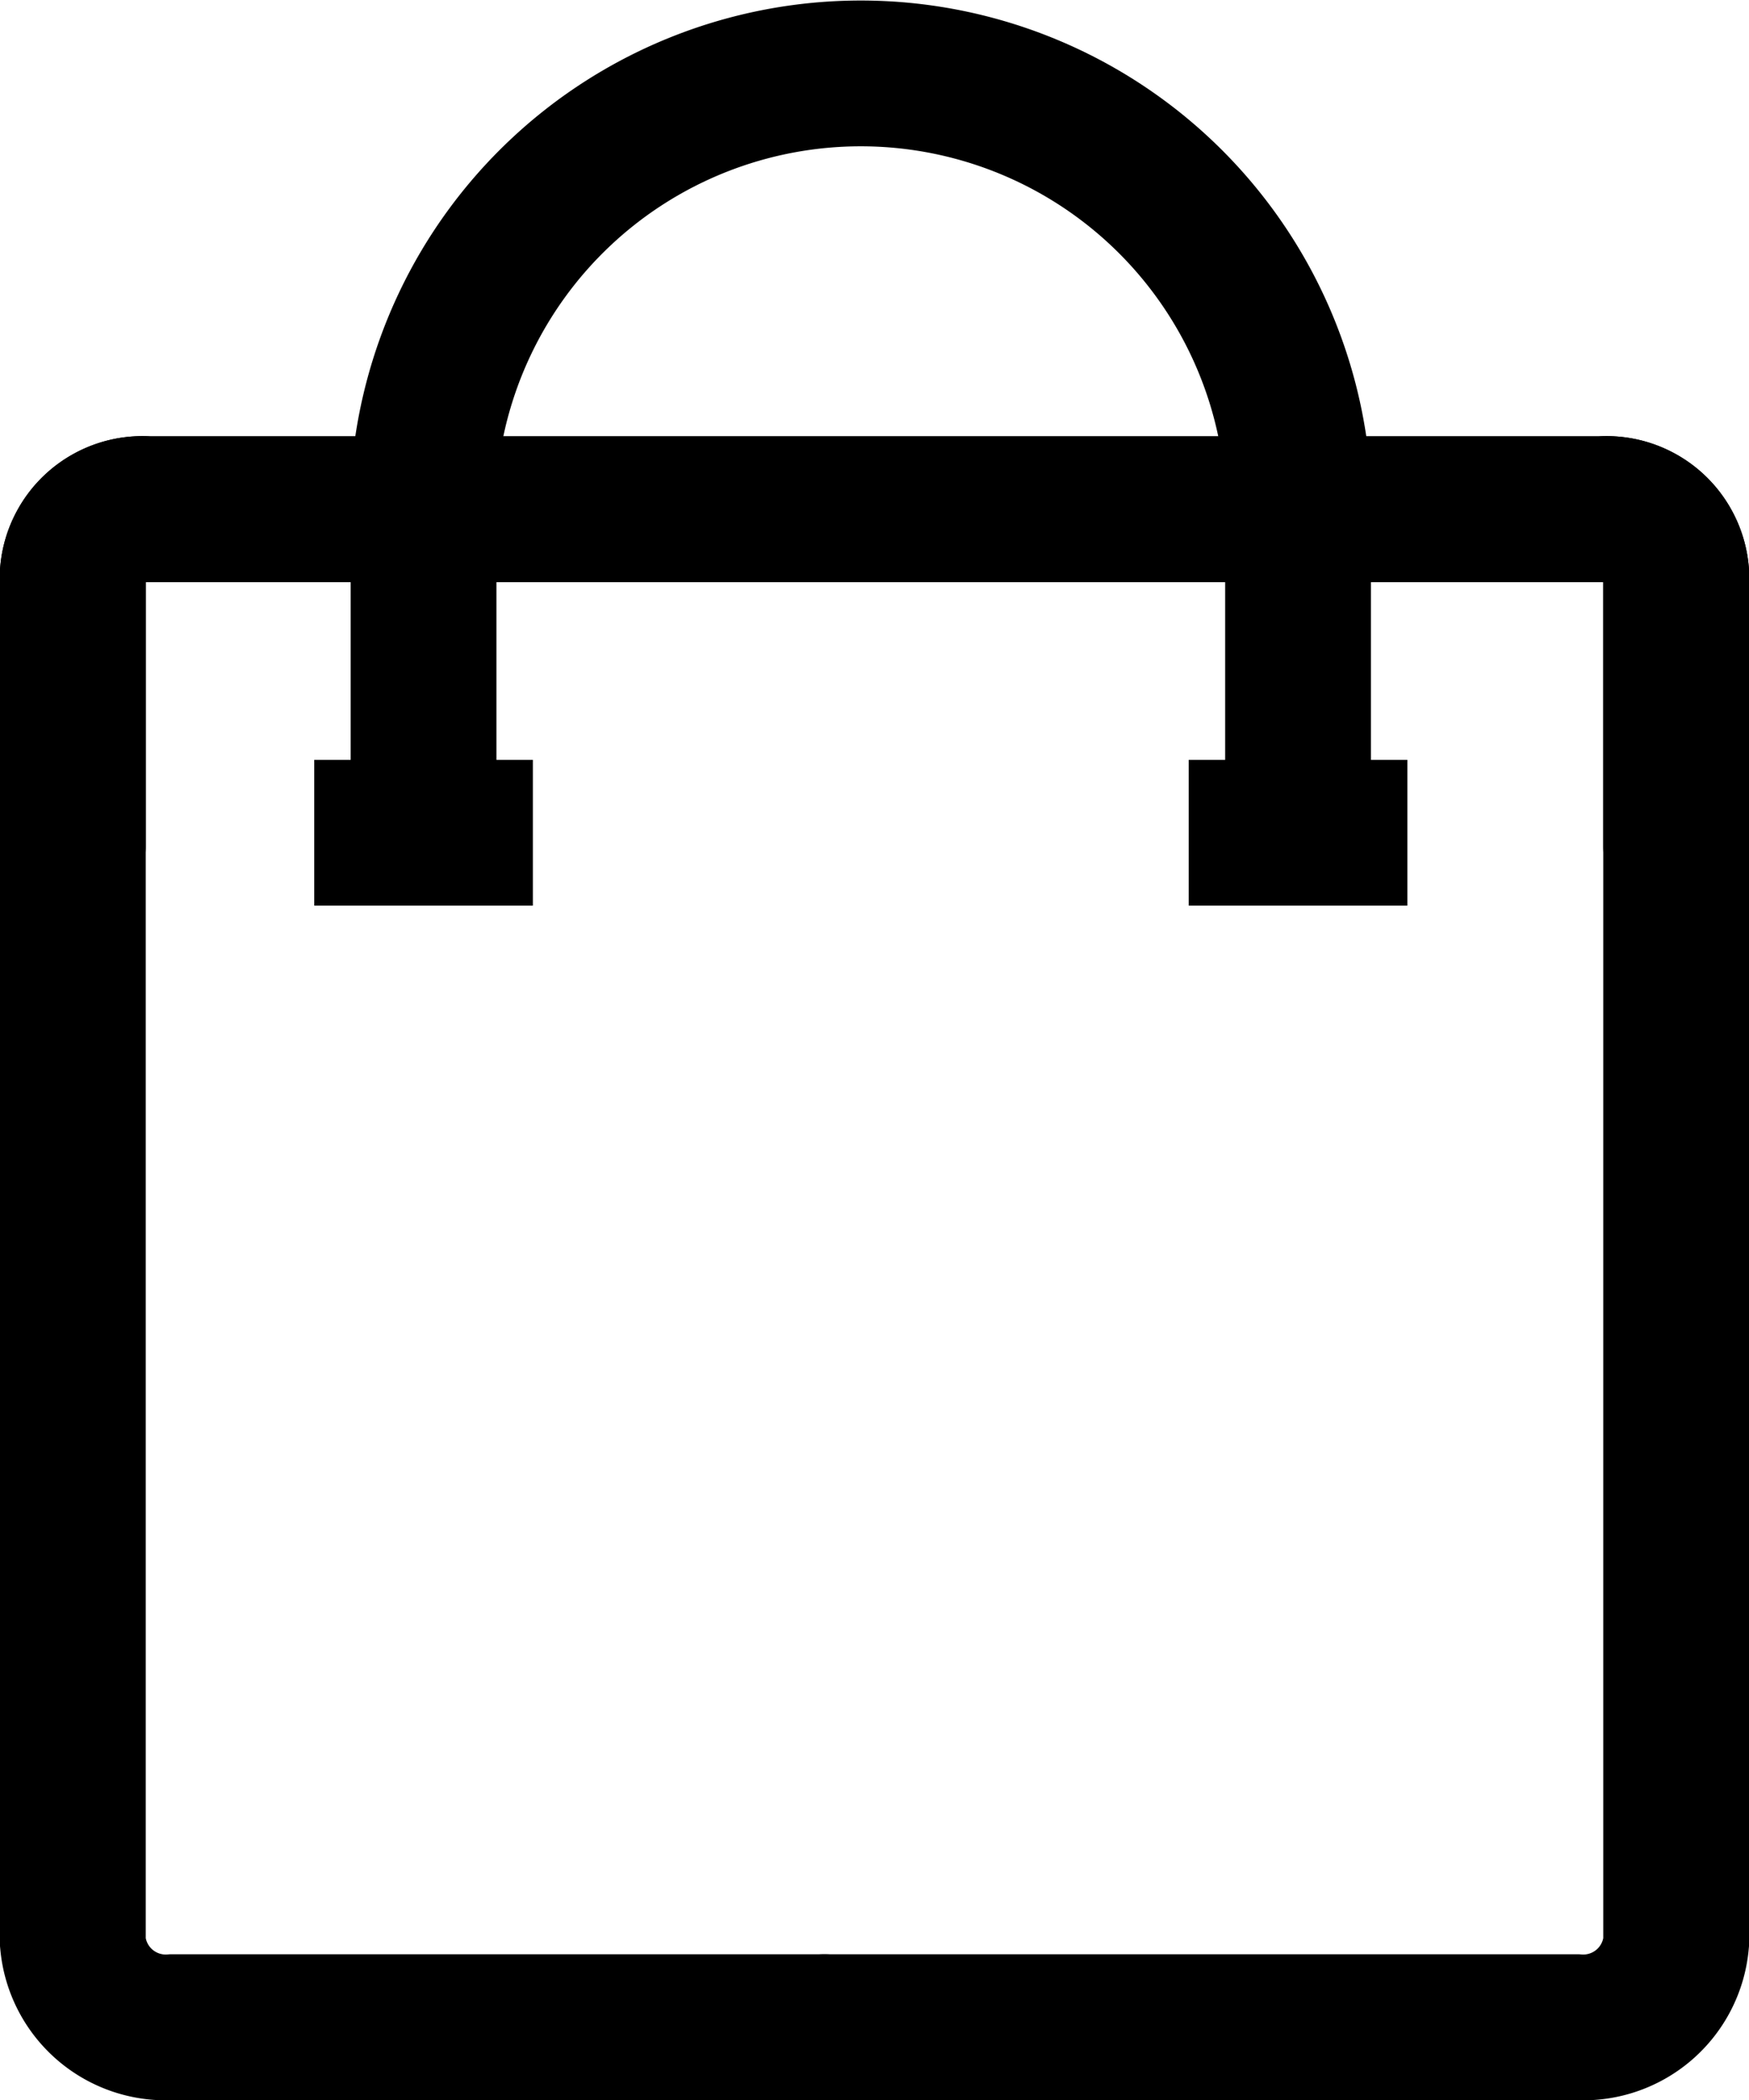 <svg xmlns="http://www.w3.org/2000/svg" width="24" height="28.81" viewBox="0 0 24 28.81">
  <g id="order-pickup" transform="translate(9846 101)">
    <g id="Group_5292" data-name="Group 5292" transform="translate(-11032.688 -105.576)">
      <path id="Path_54405" data-name="Path 54405" d="M14.313,64.824H5.375A1.28,1.28,0,0,1,4,63.667v-18.8A.96.96,0,0,1,5.031,44H24.969A.96.96,0,0,1,26,44.868v3.76" transform="translate(1183.688 -32.438)" fill="none" stroke="#000" stroke-linecap="round" stroke-miterlimit="10" stroke-width="2"/>
      <path id="Path_54406" data-name="Path 54406" d="M14.313,64.824H24.625A1.28,1.28,0,0,0,26,63.667v-18.8A.96.96,0,0,0,24.969,44H5.031A.96.96,0,0,0,4,44.868v3.76" transform="translate(1183.688 -32.438)" fill="none" stroke="#000" stroke-linecap="round" stroke-miterlimit="10" stroke-width="2"/>
      <path id="Path_54407" data-name="Path 54407" d="M32,14V9.625a6.013,6.013,0,0,1,12,0V14" transform="translate(1160.5 1.576)" fill="none" stroke="#000" stroke-miterlimit="10" stroke-width="2"/>
      <line id="Line_42" data-name="Line 42" x2="3" transform="translate(1203 16)" fill="none" stroke="#000" stroke-miterlimit="10" stroke-width="2"/>
      <line id="Line_43" data-name="Line 43" x2="3" transform="translate(1191 16)" fill="none" stroke="#000" stroke-miterlimit="10" stroke-width="2"/>
    </g>
  </g>
</svg>
